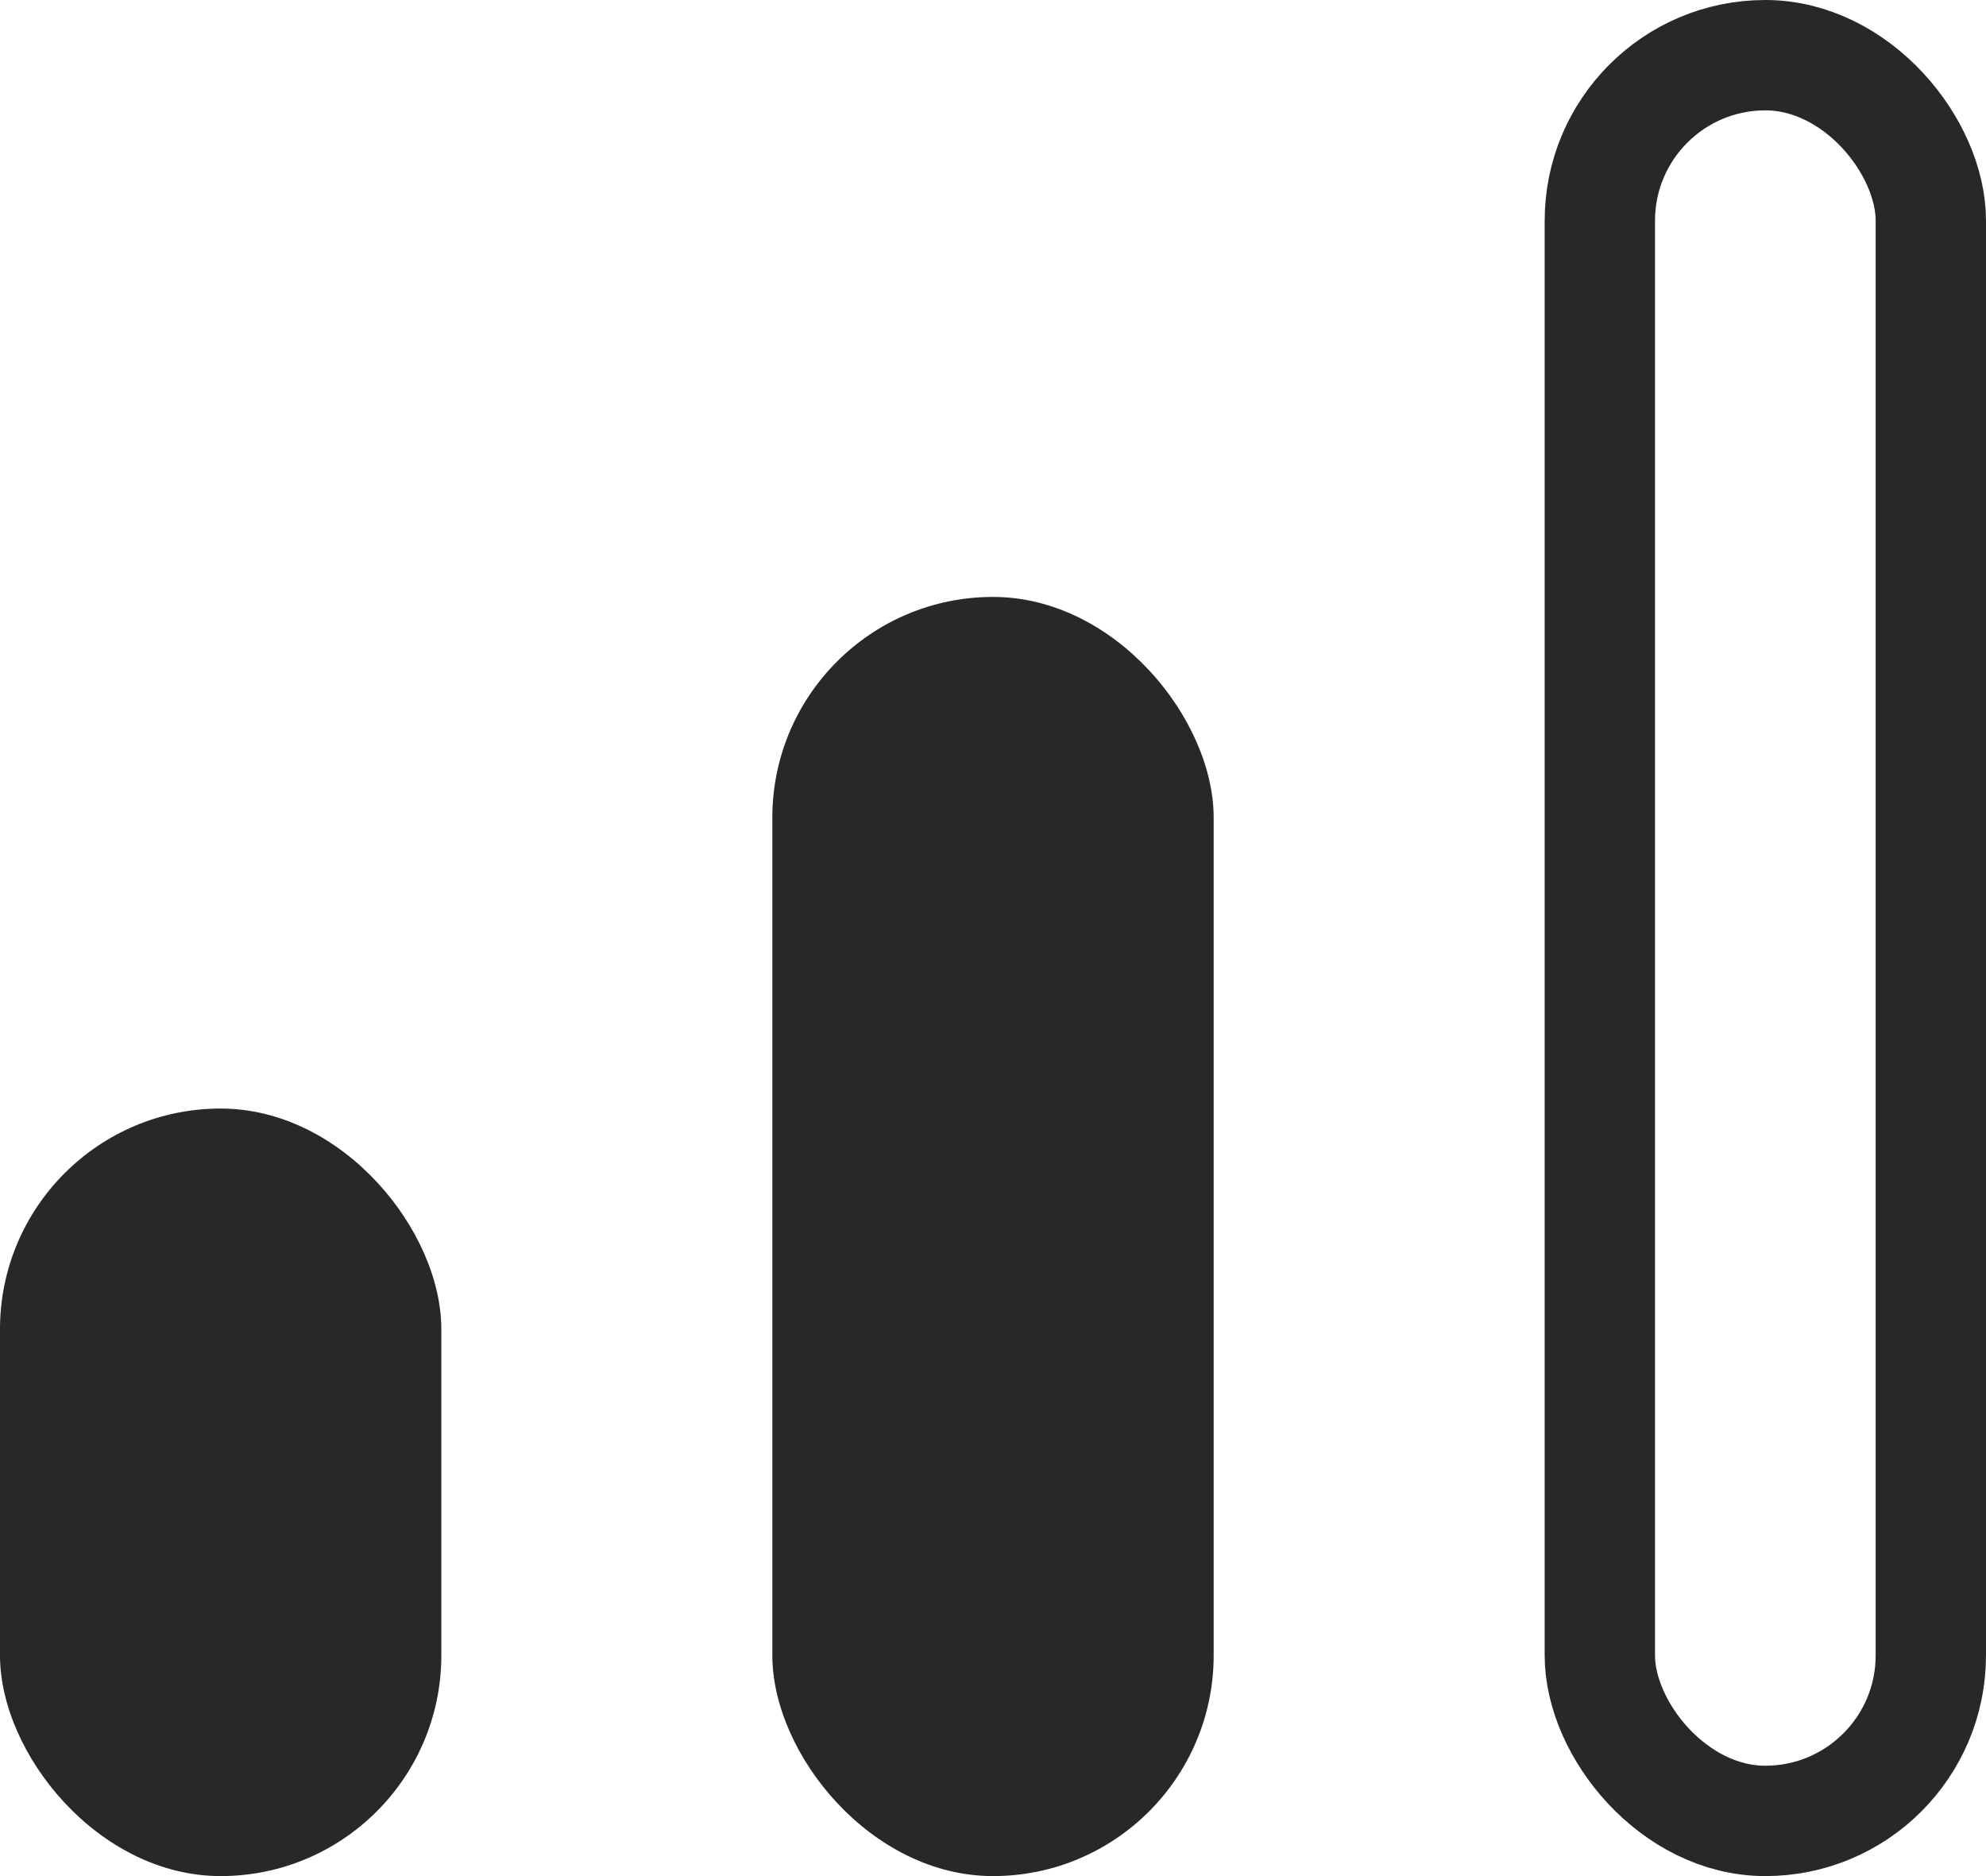 <?xml version="1.0" encoding="UTF-8" standalone="no"?>
<svg
   width="18"
   height="17"
   viewBox="0 0 18 17"
   version="1.1"
   id="svg10"
   sodipodi:docname="diff_medium_black.svg"
   inkscape:version="1.1 (c68e22c387, 2021-05-23)"
   xmlns:inkscape="http://www.inkscape.org/namespaces/inkscape"
   xmlns:sodipodi="http://sodipodi.sourceforge.net/DTD/sodipodi-0.dtd"
   xmlns="http://www.w3.org/2000/svg"
   xmlns:svg="http://www.w3.org/2000/svg">
  <defs
     id="defs14" />
  <sodipodi:namedview
     id="namedview12"
     pagecolor="#505050"
     bordercolor="#eeeeee"
     borderopacity="1"
     inkscape:pageshadow="0"
     inkscape:pageopacity="0"
     inkscape:pagecheckerboard="0"
     showgrid="false"
     inkscape:zoom="24.470588"
     inkscape:cx="6.6610577"
     inkscape:cy="11.748798"
     inkscape:window-width="1920"
     inkscape:window-height="1017"
     inkscape:window-x="1912"
     inkscape:window-y="-8"
     inkscape:window-maximized="1"
     inkscape:current-layer="Rectangle_65" />
  <g
     id="Group_687"
     data-name="Group 687"
     transform="translate(-371 -2080)">
    <rect
       id="Rectangle_63"
       data-name="Rectangle 63"
       width="4"
       height="6.955"
       rx="2"
       transform="translate(371 2090.045)"
       fill="#36735f"
       style="fill:#282828;fill-opacity:1" />
    <rect
       id="Rectangle_64"
       data-name="Rectangle 64"
       width="4"
       height="11.591"
       rx="2"
       transform="translate(378 2085.409)"
       fill="#36735f"
       style="fill:#282828;fill-opacity:1" />
    <g
       id="Rectangle_65"
       data-name="Rectangle 65"
       transform="translate(385 2080)"
       fill="none"
       stroke="#dedede"
       stroke-width="1">
      <rect
         width="4"
         height="17"
         rx="2"
         stroke="none"
         id="rect4" />
      <rect
         x="0.5"
         y="0.5"
         height="16"
         rx="1.5"
         fill="none"
         id="rect6"
         width="3"
         style="stroke:#282828;stroke-opacity:1" />
    </g>
  </g>
</svg>
